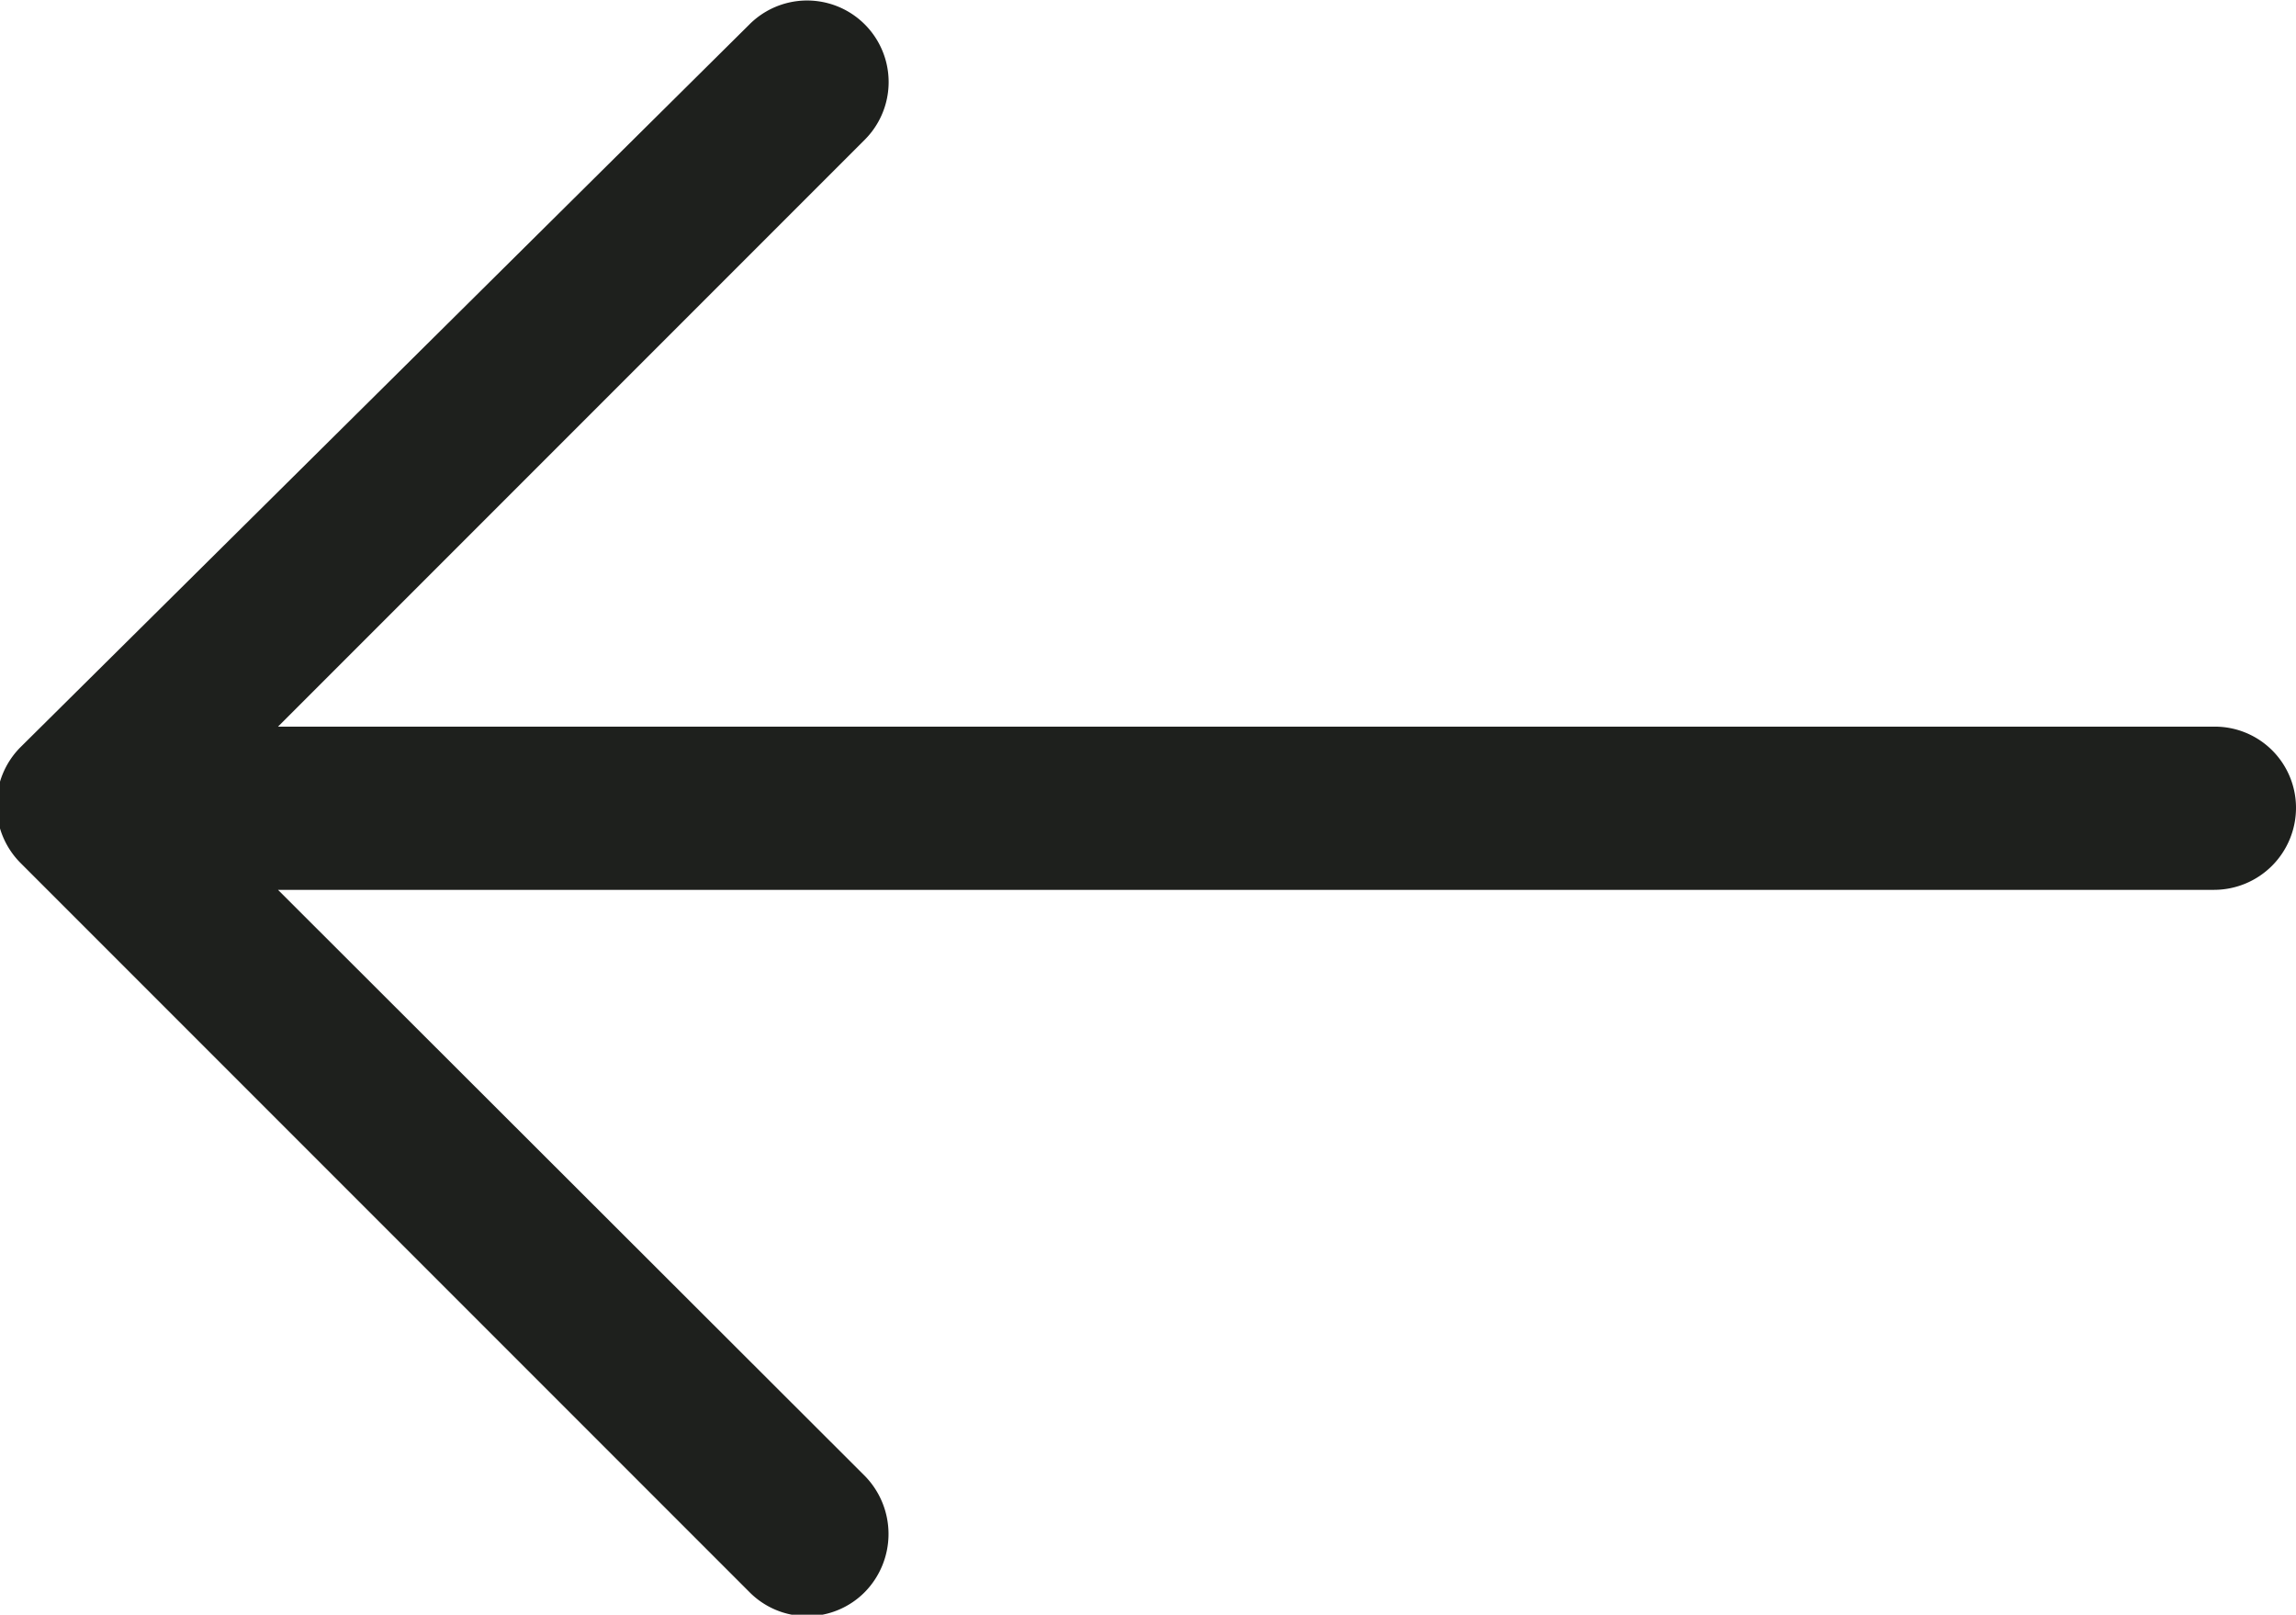 <svg xmlns="http://www.w3.org/2000/svg" xmlns:xlink="http://www.w3.org/1999/xlink" viewBox="0 0 25.19 17.71"><defs><style>.a{fill:none;}.b{clip-path:url(#a);}.c{fill:#1e201d;}</style><clipPath id="a" transform="translate(-284 -411.89)"><rect class="a" x="284" y="411.89" width="25.92" height="18"/></clipPath></defs><title>left-arrow</title><g class="b"><path class="c" d="M292.22,412.16a.89.89,0,0,1,1.27,1.26l-6.44,6.44h21.24a.89.89,0,0,1,.9.89.9.9,0,0,1-.9.9H287.05l6.44,6.43a.91.91,0,0,1,0,1.27.89.89,0,0,1-1.27,0l-8-8a.9.9,0,0,1,0-1.26Zm0,0" transform="translate(-284 -411.89)"/></g></svg>